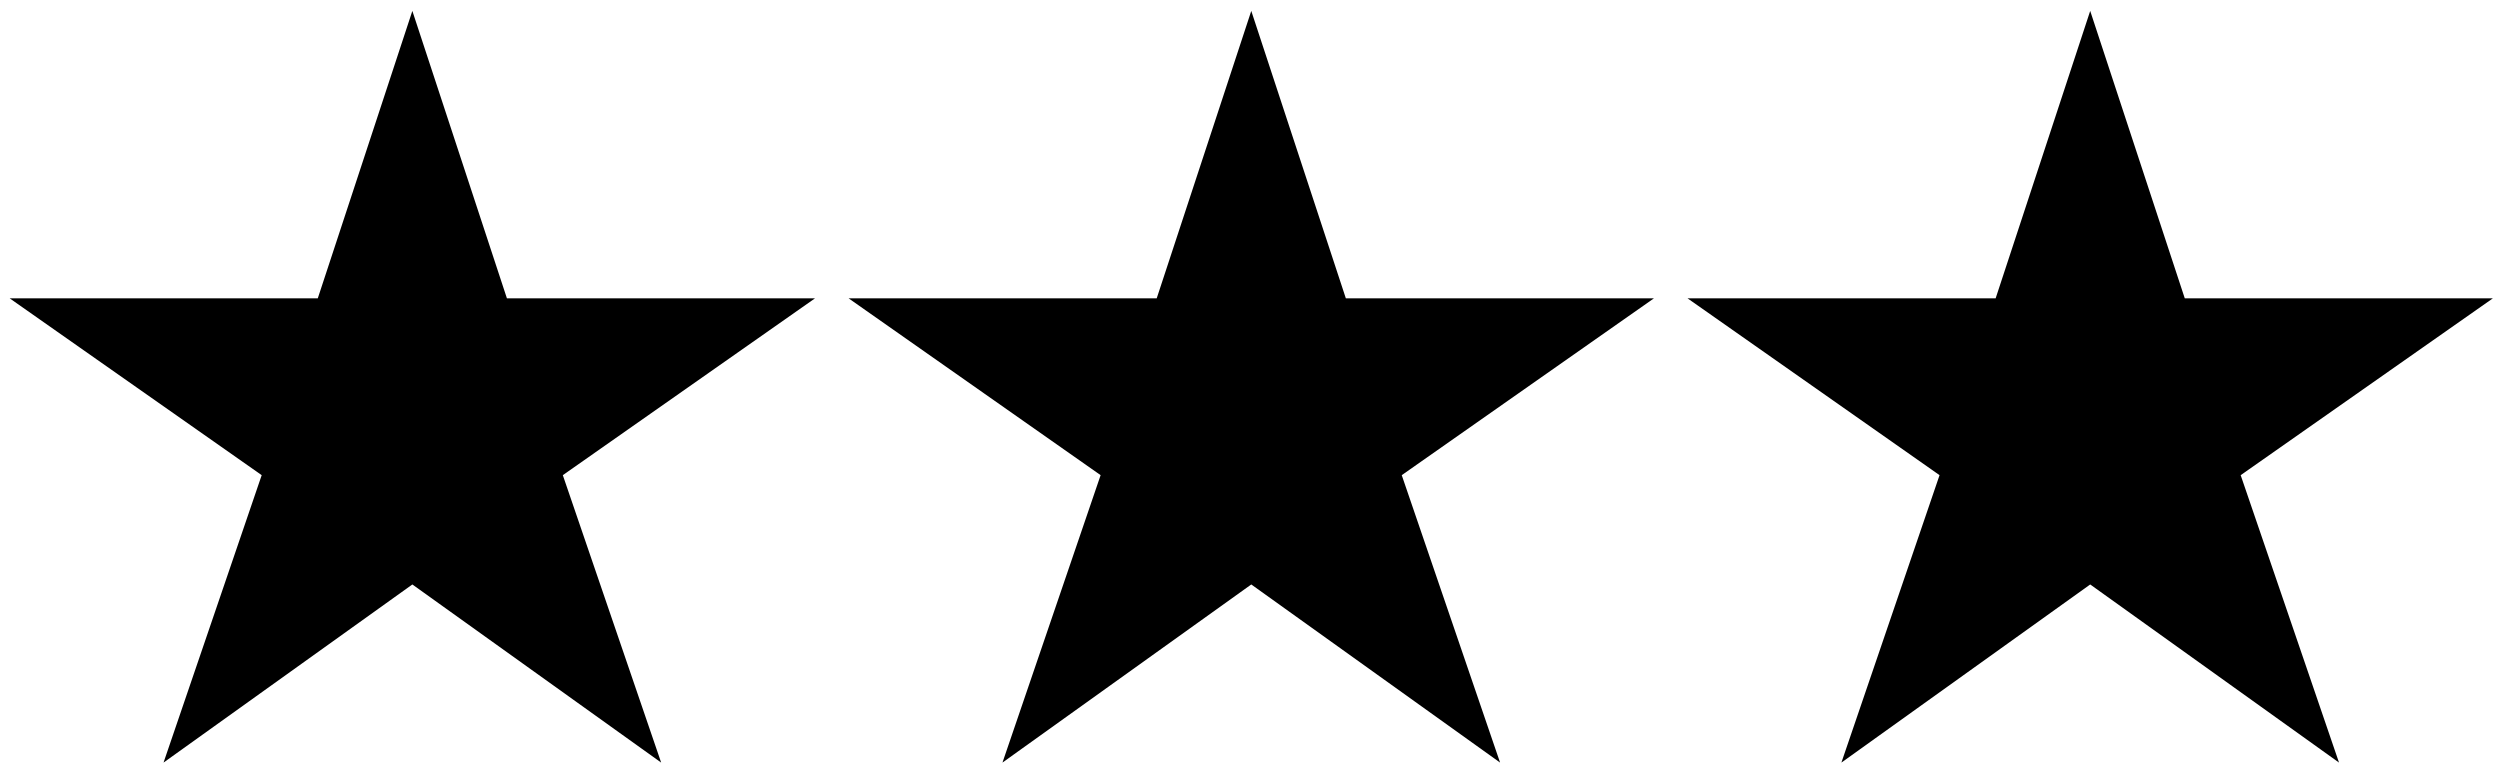 <svg width="149" height="46" fill="none" xmlns="http://www.w3.org/2000/svg"><path d="M48.576 17.78H30.212L24.576.65 18.94 17.78H.576l15.021 10.54-5.85 17.13 14.829-10.616L39.405 45.45l-5.861-17.13 15.032-10.54Zm50 0H80.212L74.576.65 68.94 17.78H50.576l15.021 10.54-5.85 17.13 14.829-10.616L89.405 45.45l-5.861-17.13 15.032-10.54Zm50 0h-18.364L124.576.65l-5.636 17.13h-18.364l15.021 10.54-5.85 17.13 14.829-10.616 14.829 10.616-5.861-17.13 15.032-10.54Z" fill="#000"/></svg>